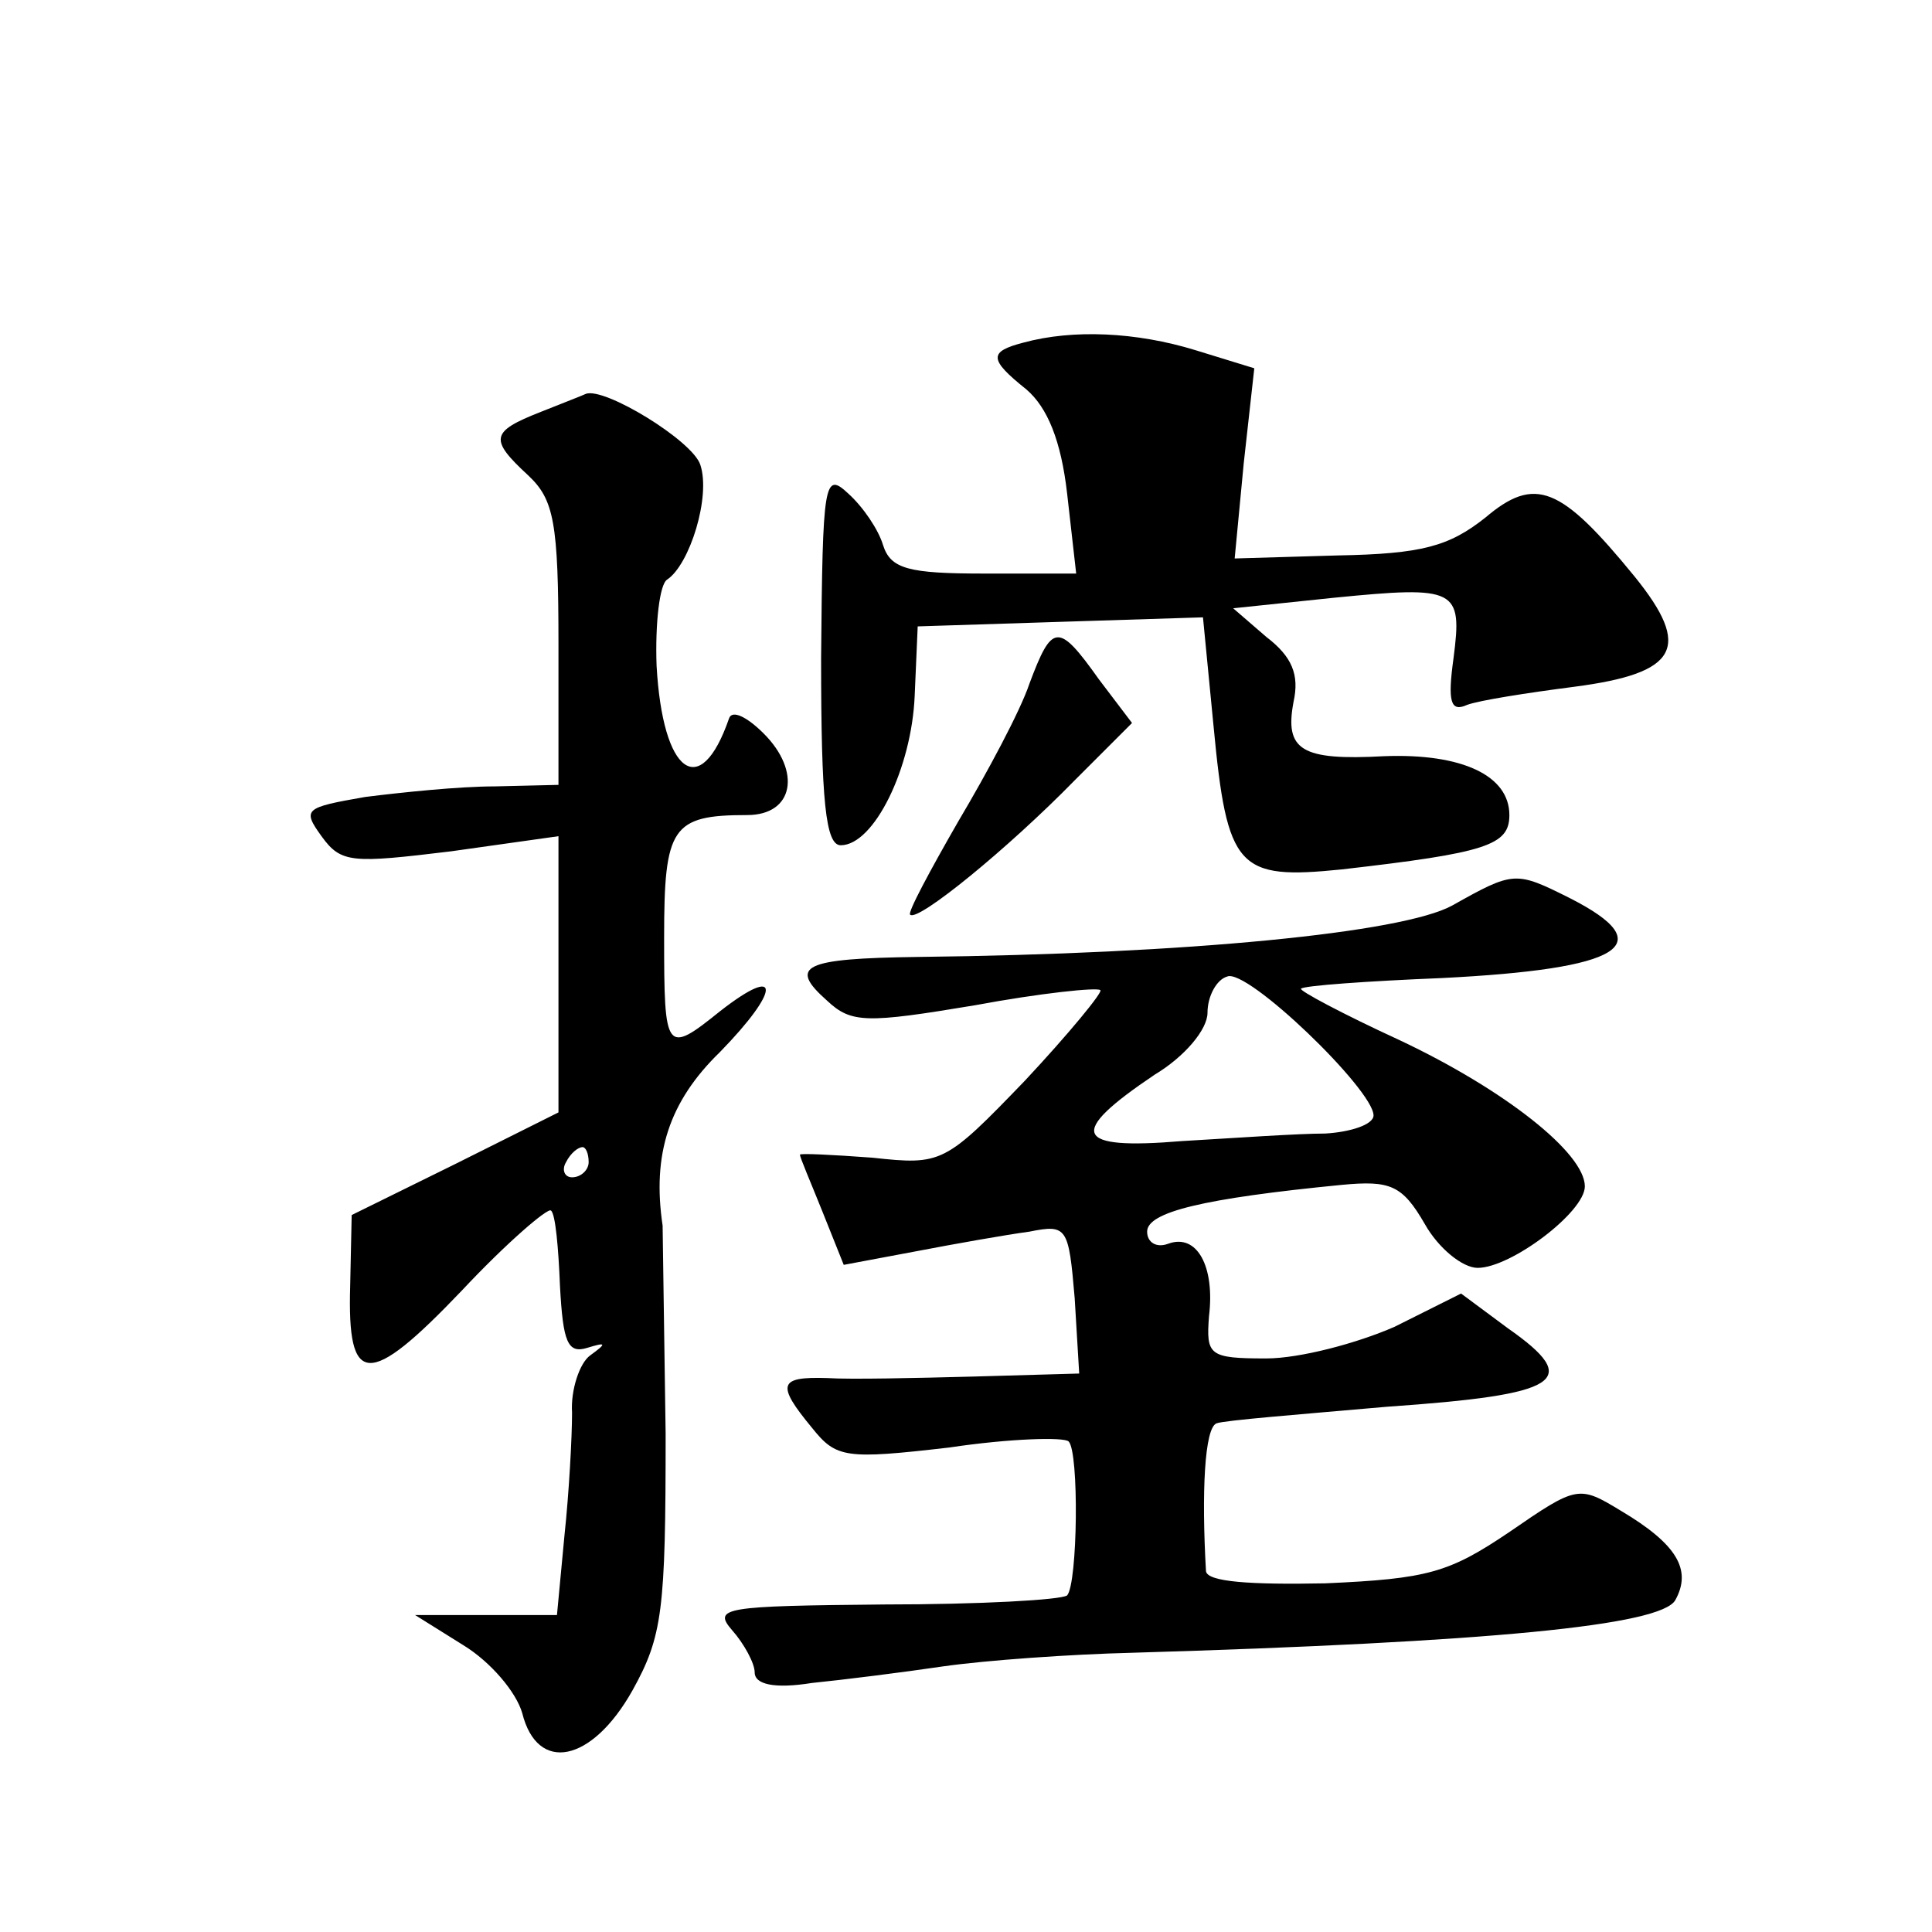 <?xml version="1.0" standalone="no"?>
<!DOCTYPE svg PUBLIC "-//W3C//DTD SVG 20010904//EN"
 "http://www.w3.org/TR/2001/REC-SVG-20010904/DTD/svg10.dtd">
<svg version="1.0" xmlns="http://www.w3.org/2000/svg"
 width="128pt" height="128pt" viewBox="0 0 128 128"
 preserveAspectRatio="xMidYMid meet">
<g transform="translate(0,128) scale(0.1,-0.1)"
fill="#0" stroke="none">
<path d="M678 1053 c-23 -6 -23 -11 2 -31 14 -12 23 -34 27 -69 l6 -53 -61 0 c-50
0 -62 3 -67 19 -3 10 -13 25 -23 34 -16 15 -17 8 -18 -109 0 -95 3 -124 13 -124
22 0 47 51 49 99 l2 46 94 3 95 3 7 -72 c9 -95 16 -102 85 -95 96 11 111 16 111
36 0 26 -31 41 -83 39 -55 -3 -66 4 -60 36 4 18 -1 30 -18 43 l-22 19 67 7 c81
8 85 6 79 -40 -4 -29 -2 -36 9 -31 8 3 40 8 71 12 69 9 78 26 40 73 -49 60 -66
67 -99 39 -24 -19 -42 -24 -98 -25 l-68 -2 6 63 7 63 -39 12 c-39 12 -81 14 -114
5z M358 1007 c-33 -13 -34 -18 -8 -42 17 -16 20 -31 20 -112 l0 -93 -42 -1 c-24
0 -62 -4 -86 -7 -40 -7 -42 -8 -29 -26 13 -18 20 -18 86 -10 l71 10 0 -91 0 -92
-68 -34 -69 -34 -1 -47 c-2 -67 12 -68 74 -3 30 32 57 55 59 53 3 -2 5 -25 6 -50
2 -37 5 -45 18 -41 13 4 13 3 2 -5 -7 -5 -13 -23 -12 -38 0 -16 -2 -53 -5 -81 l-5
-53 -47 0 -47 0 32 -20 c18 -11 35 -31 39 -45 10 -40 46 -33 73 15 20 36 22 53
22 170 -1 72 -2 134 -2 138 -7 47 4 82 38 115 40 41 41 59 0 27 -36 -29 -37 -27
-37 49 0 73 5 81 55 81 31 0 36 29 11 54 -11 11 -21 16 -23 10 -19 -55 -44 -37
-48 35 -1 28 2 54 7 57 15 10 29 55 22 76 -5 16 -64 52 -76 47 -2 -1 -15 -6 -30
-12z m32 -497 c0 -5 -5 -10 -11 -10 -5 0 -7 5 -4 10 3 6 8 10 11 10 2 0 4 -4 4
-10z M682 827 c-6 -18 -28 -59 -47 -91 -19 -33 -34 -61 -32 -62 5 -5 65 44 109
89 l38 38 -22 29 c-27 38 -31 37 -46 -3z M962 680 c-33 -18 -175 -32 -354 -34 -76
-1 -86 -6 -60 -29 16 -15 26 -15 98 -3 43 8 81 12 83 10 2 -1 -21 -29 -50 -60 -53
-55 -55 -56 -101 -51 -27 2 -48 3 -48 2 0 -2 7 -18 15 -38 l14 -35 48 9 c26 5 60
11 75 13 25 5 26 3 30 -44 l3 -50 -70 -2 c-38 -1 -82 -2 -97 -1 -32 1 -34 -4 -10
-33 16 -20 22 -21 91 -13 40 6 76 7 79 4 7 -7 6 -94 -1 -102 -4 -3 -58 -6 -121
-6 -106 -1 -114 -2 -101 -17 8 -9 15 -22 15 -28 0 -8 13 -11 38 -7 20 2 60 7 87
11 28 4 84 8 125 9 236 7 351 18 360 35 11 20 1 37 -36 59 -28 17 -29 17 -74 -14
-40 -27 -54 -31 -122 -34 -50 -1 -78 1 -79 8 -3 52 -1 95 7 98 5 2 56 6 113 11
115 8 130 17 80 52 l-31 23 -44 -22 c-25 -11 -63 -21 -85 -21 -38 0 -40 2 -38 28
4 33 -8 55 -27 48 -8 -3 -14 1 -14 8 0 13 37 22 129 31 32 3 40 0 55 -26 9 -16
25 -29 35 -29 22 0 71 37 71 54 0 22 -53 64 -123 97 -37 17 -67 33 -65 34 2 2 44
5 93 7 120 6 146 22 85 53 -36 18 -37 18 -78 -5z m-52 -139 c0 -6 -15 -11 -32 -12
-18 0 -61 -3 -95 -5 -72 -6 -76 5 -18 44 20 12 35 30 35 41 0 11 6 22 13 24 13
6 97 -75 97 -92z"/>
</g>
</svg>
